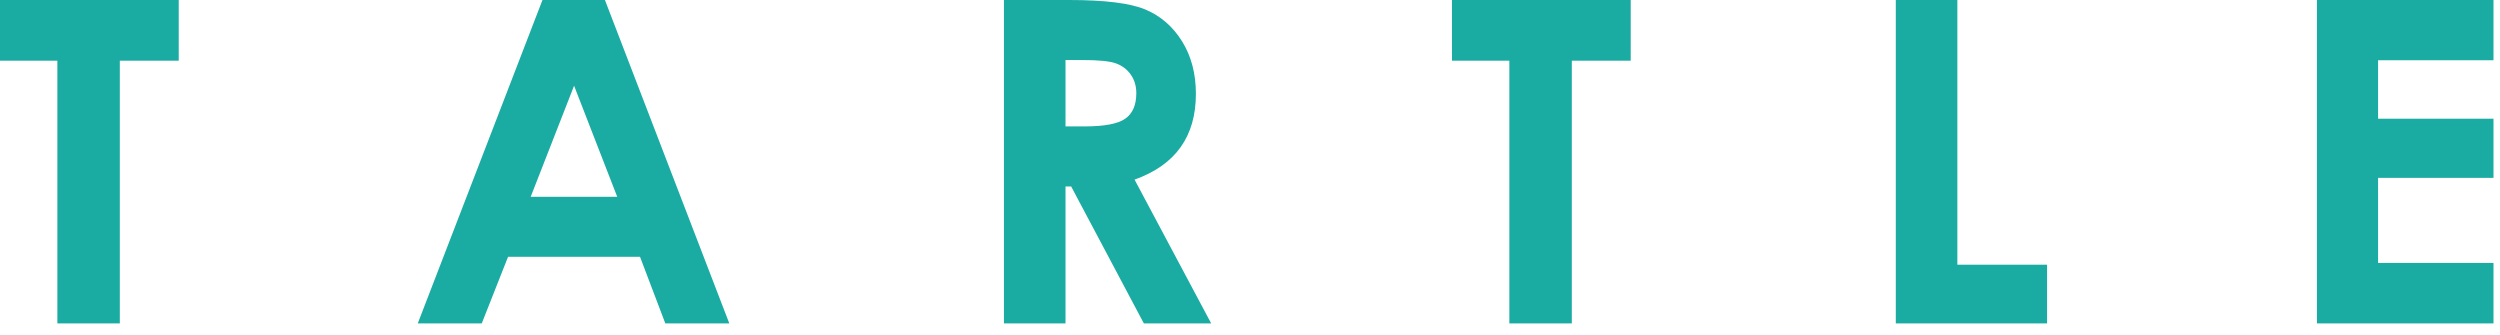 <?xml version="1.0" encoding="utf-8"?>
<svg xmlns="http://www.w3.org/2000/svg" fill="none" height="100%" overflow="visible" preserveAspectRatio="none" style="display: block;" viewBox="0 0 179 24" width="100%">
<g id="Layer_1">
<path d="M-0.001 5.29287e-06H12.797V4.345H8.578V23.156H4.108V4.345H-0.001V5.29287e-06H-0.001Z" fill="#1AABA2" id="Path"/>
<path clip-rule="evenodd" d="M43.312 5.29287e-06H38.842L29.912 23.156H34.493L36.377 18.386H45.825L47.637 23.156H52.218L43.312 5.29287e-06ZM37.998 14.089L41.104 6.139L44.193 14.089H37.998Z" fill="#1AABA2" fill-rule="evenodd" id="Shape"/>
<path clip-rule="evenodd" d="M76.553 1.05857e-05H71.883V23.156H76.291V13.349H76.694L81.901 23.156H86.72L81.234 12.861C82.703 12.336 83.802 11.562 84.532 10.539C85.261 9.516 85.626 8.243 85.626 6.722C85.626 5.273 85.295 4.02 84.635 2.959C83.975 1.9 83.102 1.141 82.017 0.685C80.932 0.228 79.111 1.05857e-05 76.553 1.05857e-05ZM77.672 9.051H76.291L76.291 4.298H77.5C78.671 4.298 79.477 4.379 79.916 4.543C80.355 4.706 80.706 4.974 80.968 5.348C81.229 5.722 81.36 6.161 81.36 6.667C81.36 7.52 81.096 8.13 80.567 8.499C80.039 8.867 79.074 9.051 77.672 9.051Z" fill="#1AABA2" fill-rule="evenodd" id="Shape_2"/>
<path d="M103.962 5.29287e-06H116.759V4.345H112.541V23.156H108.07V4.345H103.962V5.29287e-06Z" fill="#1AABA2" id="Path_2"/>
<path d="M135.739 5.29287e-06H140.147V18.953H146.569V23.156H135.739V5.29287e-06Z" fill="#1AABA2" id="Path_3"/>
<path d="M165.894 5.29287e-06H178.534V4.313H170.27V8.5H178.534V12.735H170.27V18.827H178.534V23.156H165.894V5.29287e-06Z" fill="#1AABA2" id="Path_4"/>
</g>
</svg>